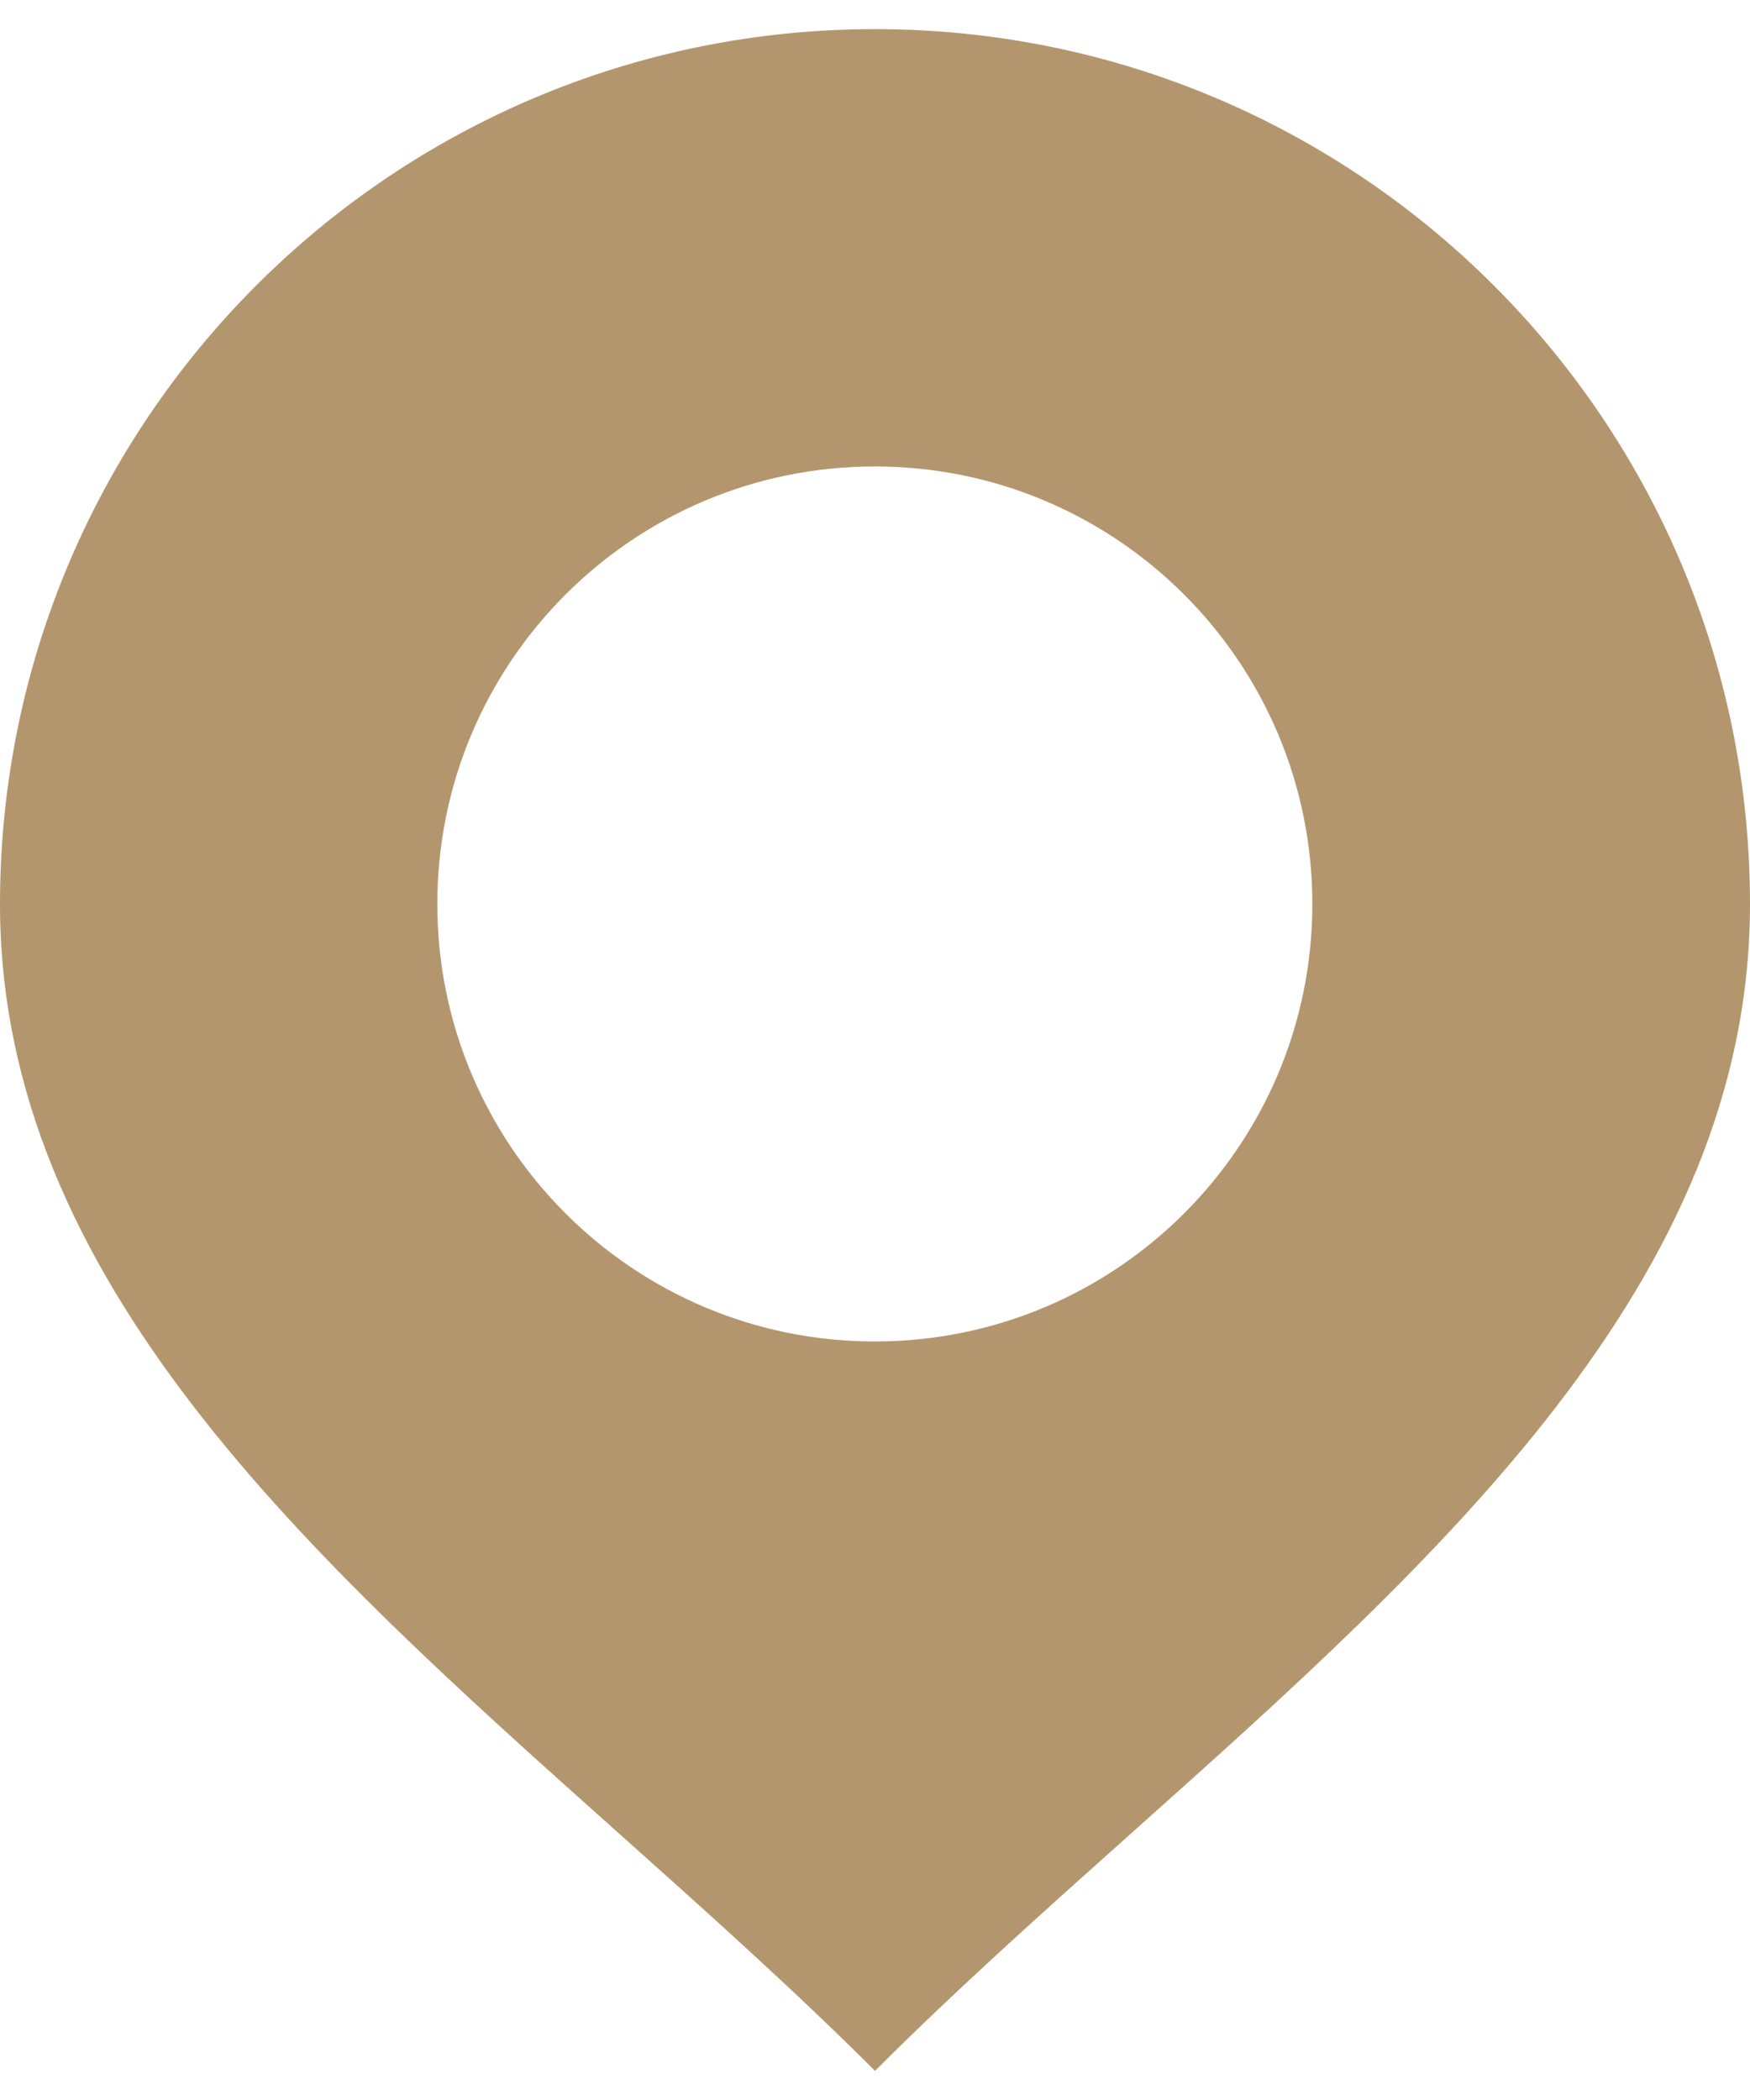 <svg width="20" height="24" viewBox="0 0 20 24" fill="none" xmlns="http://www.w3.org/2000/svg">
<path fill-rule="evenodd" clip-rule="evenodd" d="M12.926 20.954C16.46 17.797 20 14.635 20 10.333C20 4.81 15.523 0.333 10 0.333C4.477 0.333 0 4.81 0 10.333C0 14.635 3.54 17.797 7.074 20.954C8.077 21.85 9.079 22.746 10 23.667C10.921 22.746 11.923 21.85 12.926 20.954ZM9.998 15.331C12.759 15.331 14.998 13.093 14.998 10.331C14.998 7.57 12.759 5.331 9.998 5.331C7.236 5.331 4.998 7.57 4.998 10.331C4.998 13.093 7.236 15.331 9.998 15.331Z" fill="#B4966E"/>
</svg>
